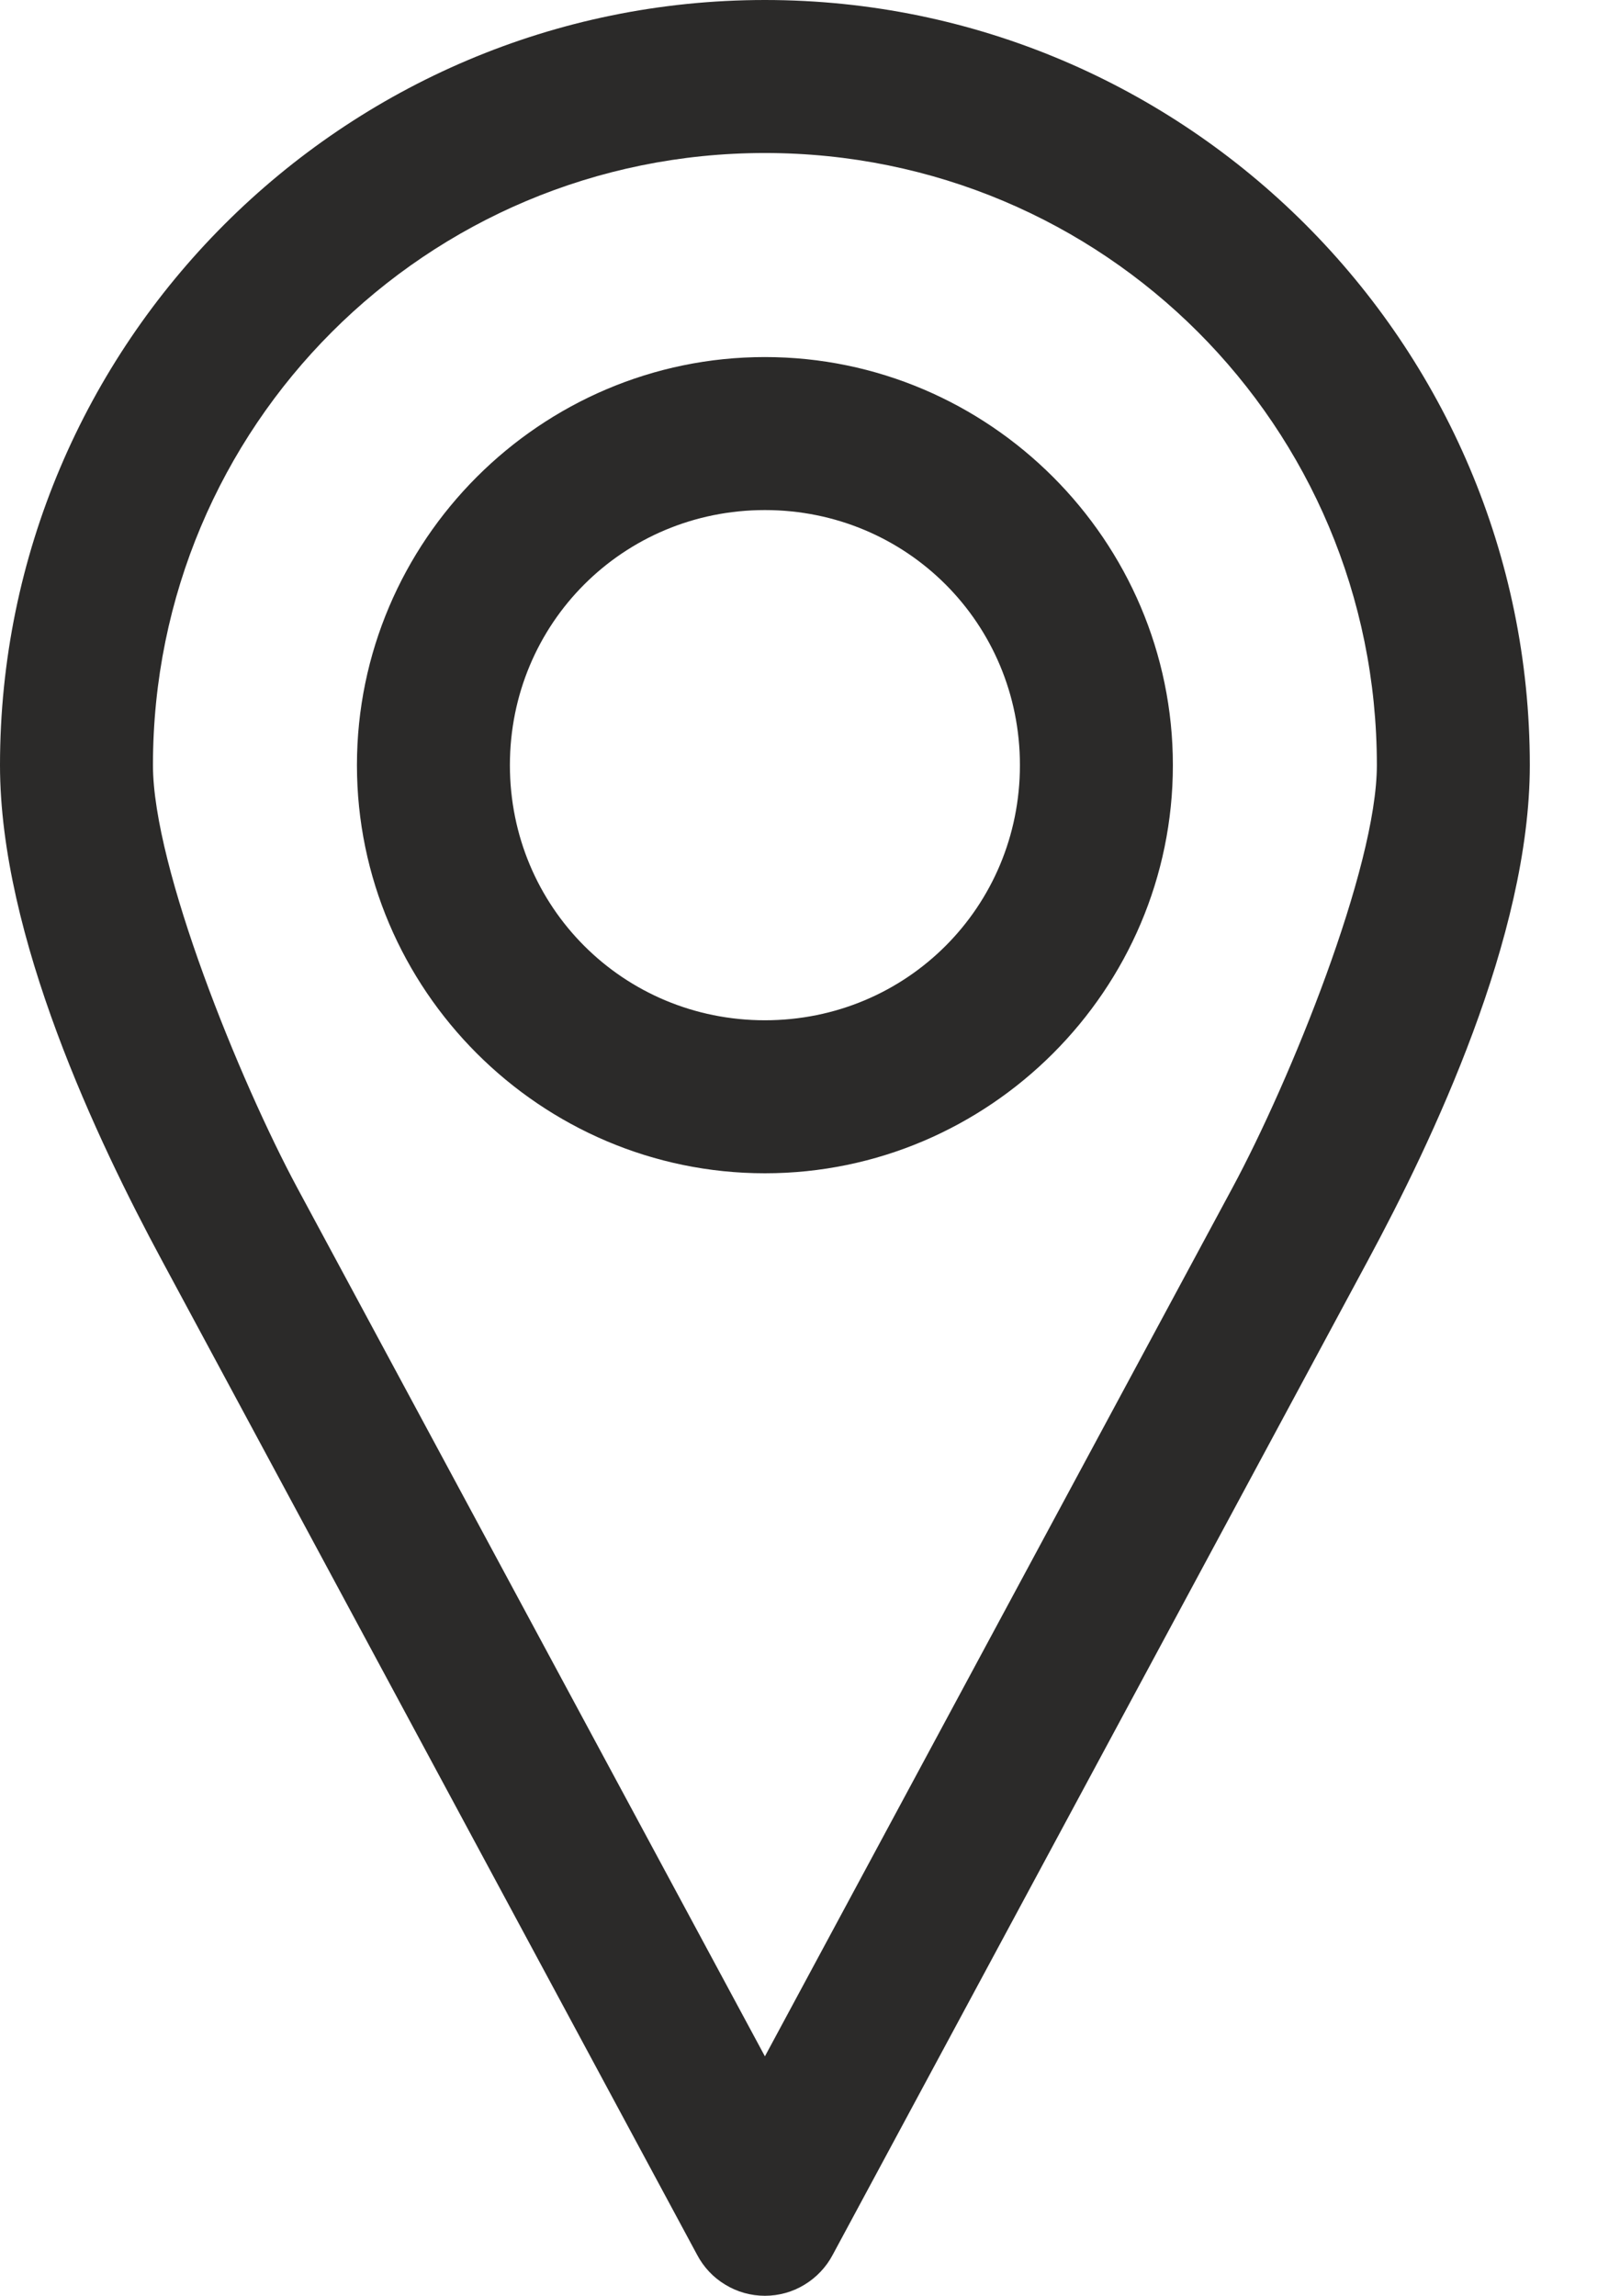 <svg width="12" height="17" viewBox="0 0 12 17" fill="none" xmlns="http://www.w3.org/2000/svg">
<path d="M5.666 0C2.543 0 0 2.543 0 5.666C0 6.936 0.725 8.453 1.198 9.331L5.164 16.697C5.212 16.788 5.284 16.865 5.373 16.918C5.461 16.972 5.563 17 5.666 17C5.769 17 5.871 16.972 5.959 16.918C6.047 16.865 6.12 16.788 6.168 16.697L10.134 9.331C10.607 8.453 11.332 6.936 11.332 5.666C11.332 2.543 8.788 0 5.666 0ZM5.666 1.133C8.176 1.133 10.199 3.156 10.199 5.666C10.199 6.426 9.553 8.009 9.13 8.794L5.666 15.227L2.201 8.794C1.779 8.009 1.133 6.426 1.133 5.666C1.133 3.156 3.156 1.133 5.666 1.133ZM5.666 2.644C4.004 2.644 2.644 4.004 2.644 5.666C2.644 7.328 4.004 8.688 5.666 8.688C7.328 8.688 8.688 7.328 8.688 5.666C8.688 4.004 7.328 2.644 5.666 2.644ZM5.666 3.777C6.716 3.777 7.555 4.616 7.555 5.666C7.555 6.716 6.716 7.555 5.666 7.555C4.616 7.555 3.777 6.716 3.777 5.666C3.777 4.616 4.616 3.777 5.666 3.777Z" fill="#2B2A29"/>
</svg>
